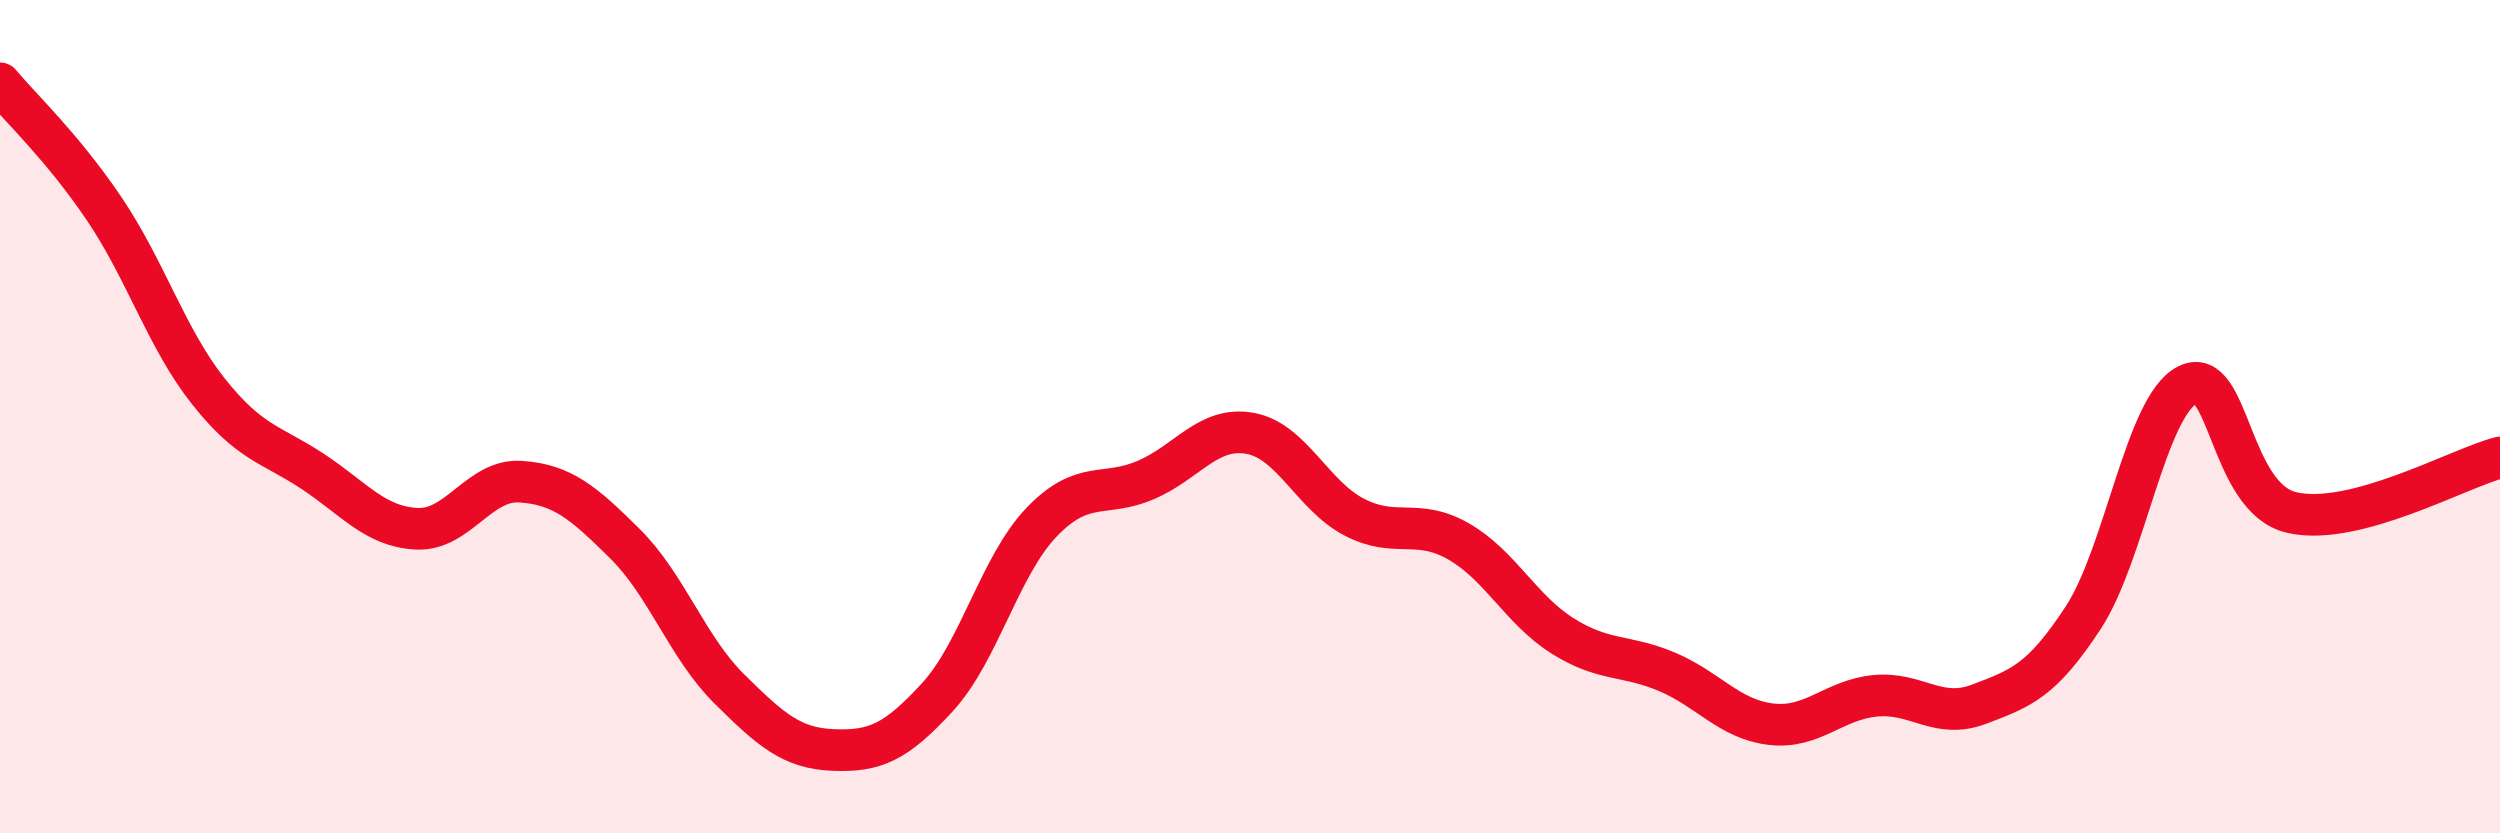 
    <svg width="60" height="20" viewBox="0 0 60 20" xmlns="http://www.w3.org/2000/svg">
      <path
        d="M 0,2 C 0.5,2.6 1.5,3.53 2.5,5.01 C 3.5,6.49 4,8.13 5,9.39 C 6,10.65 6.5,10.65 7.5,11.31 C 8.5,11.97 9,12.64 10,12.69 C 11,12.74 11.5,11.49 12.5,11.56 C 13.5,11.63 14,12.06 15,13.05 C 16,14.04 16.5,15.54 17.5,16.53 C 18.5,17.52 19,17.96 20,18 C 21,18.04 21.5,17.82 22.5,16.73 C 23.5,15.64 24,13.57 25,12.53 C 26,11.49 26.5,11.95 27.5,11.52 C 28.5,11.09 29,10.22 30,10.4 C 31,10.58 31.5,11.89 32.5,12.41 C 33.5,12.93 34,12.42 35,12.99 C 36,13.56 36.5,14.63 37.5,15.26 C 38.5,15.89 39,15.7 40,16.12 C 41,16.54 41.5,17.26 42.5,17.38 C 43.5,17.5 44,16.8 45,16.7 C 46,16.6 46.5,17.28 47.5,16.9 C 48.5,16.52 49,16.35 50,14.82 C 51,13.29 51.5,9.74 52.5,9.24 C 53.5,8.74 53.5,11.95 55,12.3 C 56.5,12.65 59,11.24 60,10.98L60 20L0 20Z"
        fill="#EB0A25"
        opacity="0.1"
        stroke-linecap="round"
        stroke-linejoin="round"
      />
      <path
        d="M 0,2 C 0.5,2.6 1.5,3.53 2.5,5.01 C 3.5,6.49 4,8.13 5,9.39 C 6,10.65 6.5,10.65 7.5,11.31 C 8.5,11.97 9,12.64 10,12.69 C 11,12.74 11.5,11.49 12.5,11.56 C 13.5,11.63 14,12.06 15,13.05 C 16,14.04 16.5,15.54 17.5,16.53 C 18.5,17.52 19,17.96 20,18 C 21,18.04 21.5,17.82 22.5,16.73 C 23.5,15.64 24,13.57 25,12.53 C 26,11.49 26.5,11.95 27.5,11.52 C 28.5,11.09 29,10.22 30,10.4 C 31,10.58 31.5,11.89 32.5,12.41 C 33.5,12.93 34,12.42 35,12.99 C 36,13.56 36.5,14.63 37.5,15.26 C 38.5,15.89 39,15.7 40,16.12 C 41,16.54 41.5,17.26 42.5,17.38 C 43.5,17.5 44,16.8 45,16.7 C 46,16.6 46.5,17.28 47.5,16.9 C 48.5,16.52 49,16.35 50,14.82 C 51,13.29 51.5,9.74 52.5,9.24 C 53.5,8.74 53.5,11.95 55,12.3 C 56.5,12.65 59,11.24 60,10.98"
        stroke="#EB0A25"
        stroke-width="1"
        fill="none"
        stroke-linecap="round"
        stroke-linejoin="round"
      />
    </svg>
  